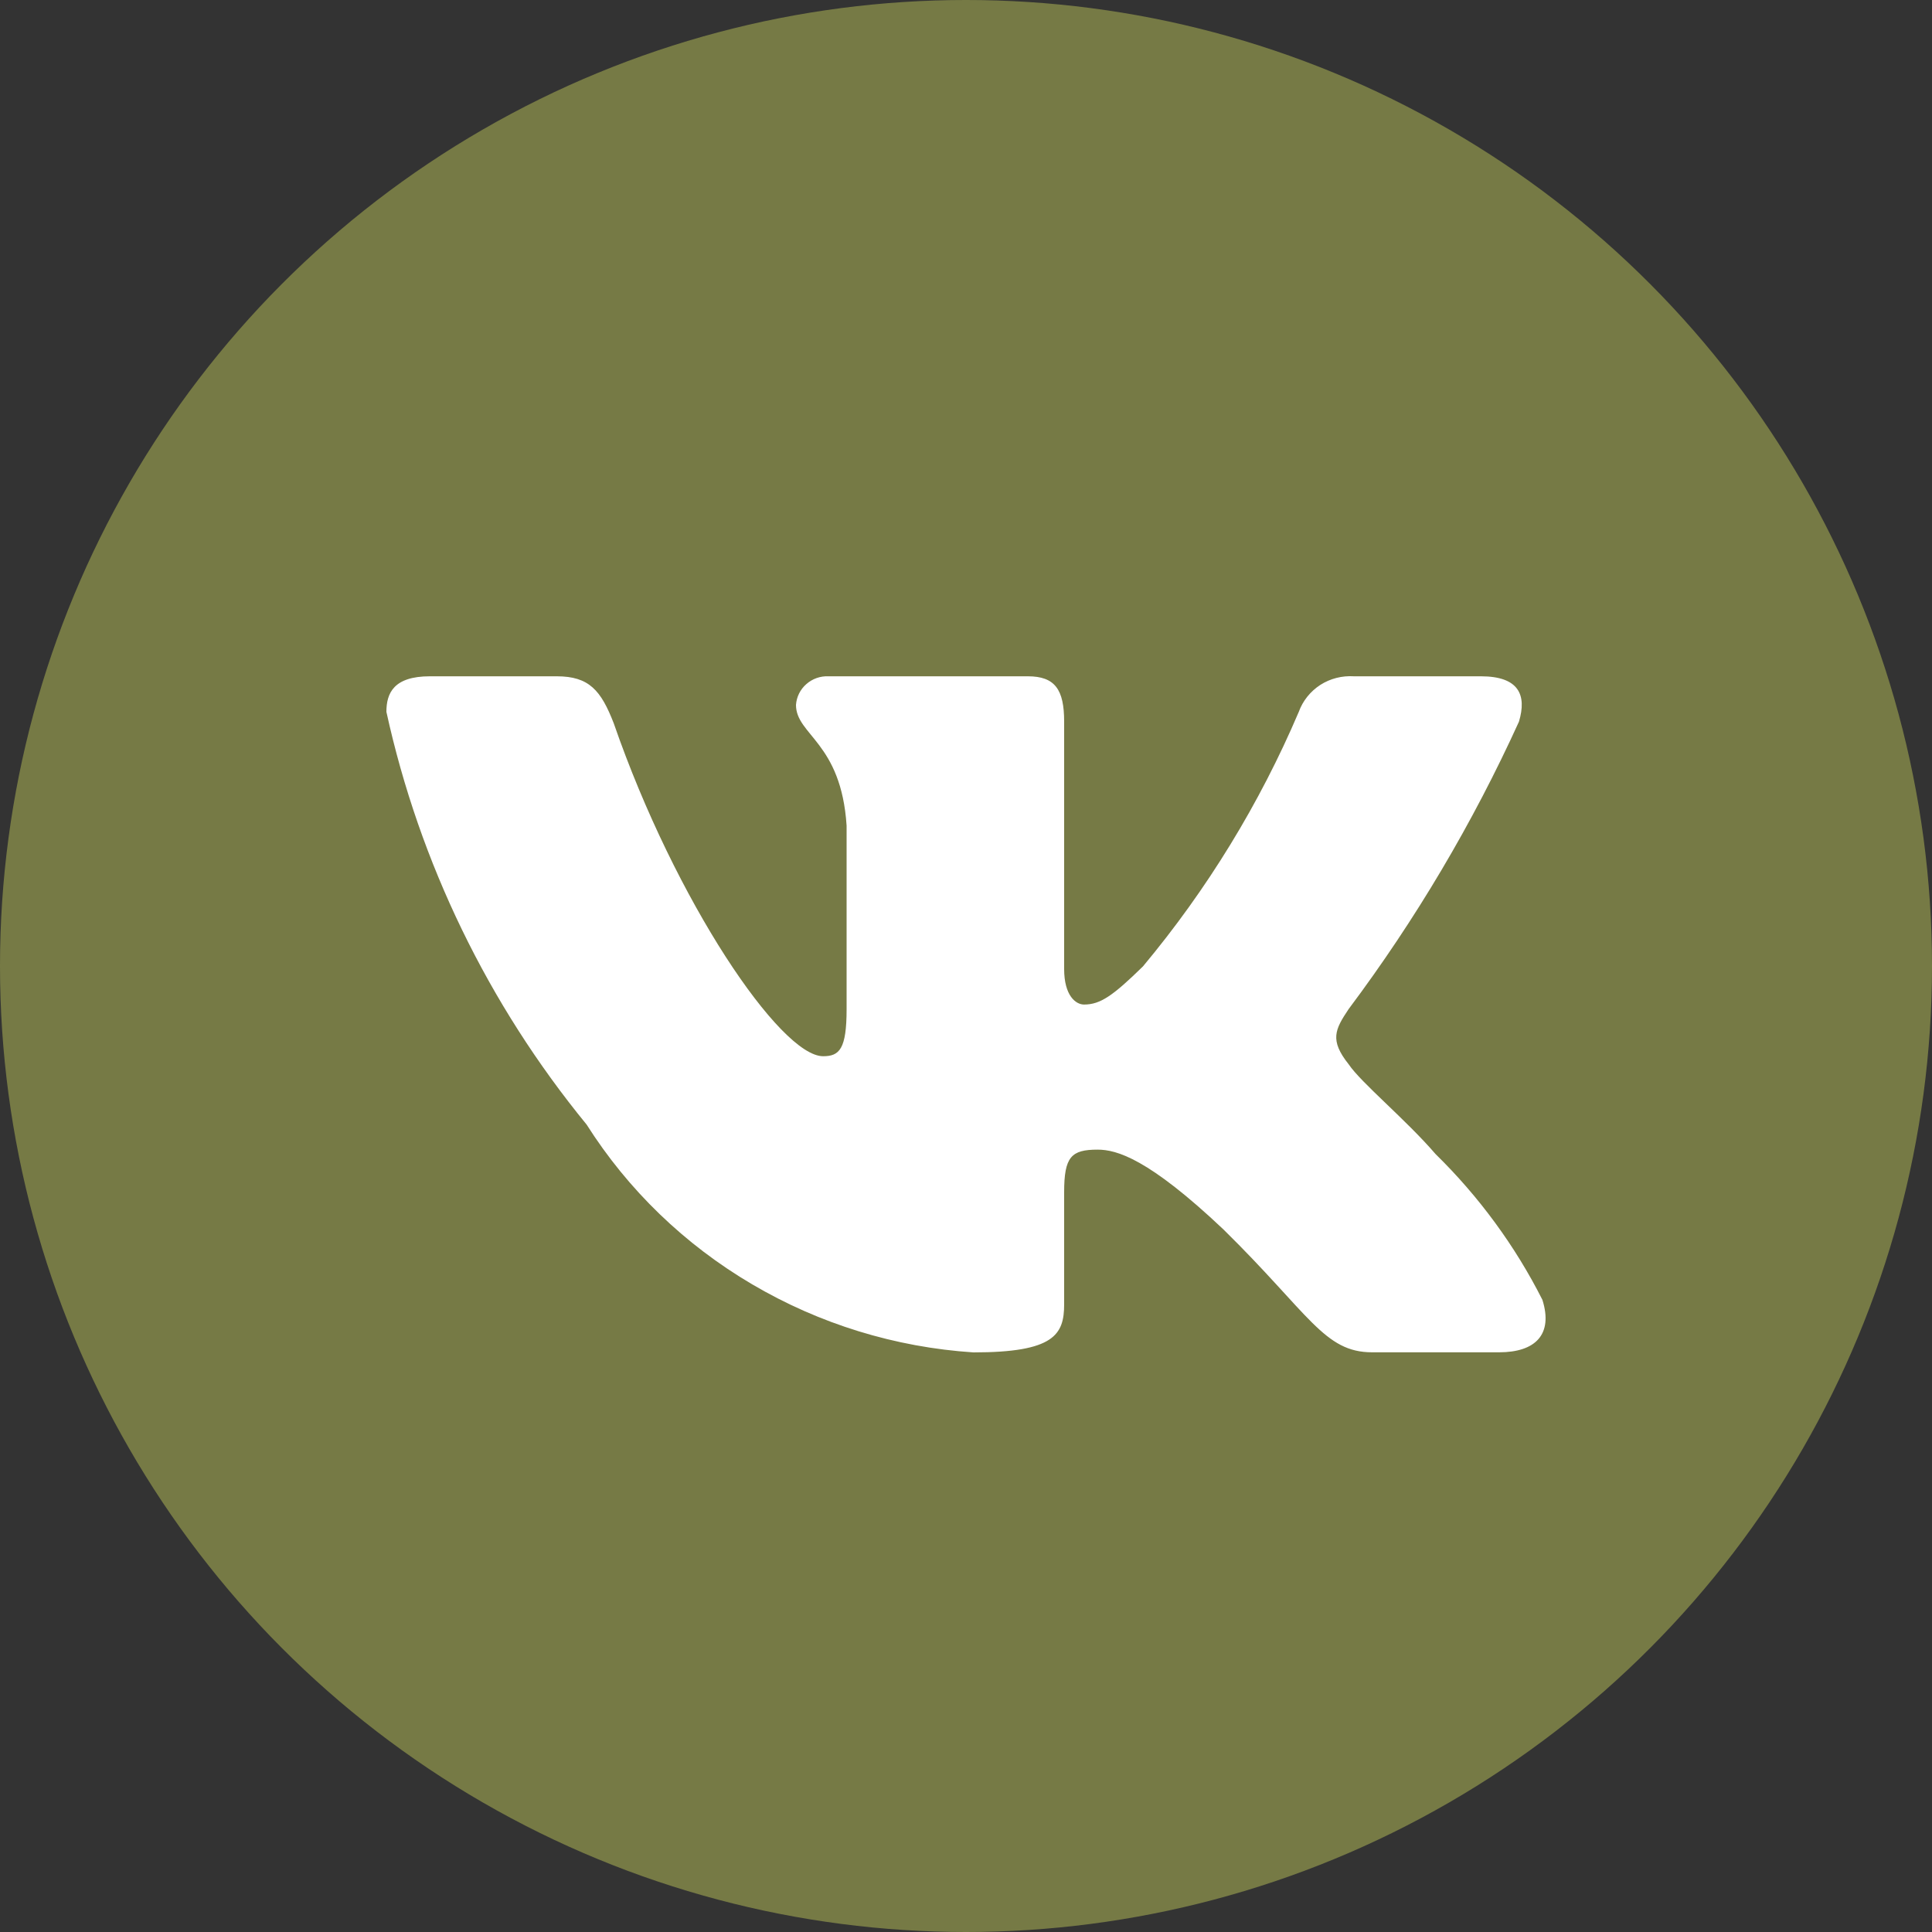<?xml version="1.0" encoding="UTF-8"?> <svg xmlns="http://www.w3.org/2000/svg" width="20" height="20" viewBox="0 0 20 20" fill="none"><rect x="0" y="0" width="20" height="20" fill="#333333" stroke="none"/><circle cx="10" cy="10" r="10" fill="#767A45"></circle><path d="M15.518 13.999H14.204C13.707 13.999 13.557 13.604 12.667 12.729C11.888 11.992 11.559 11.901 11.362 11.901C11.09 11.901 11.016 11.974 11.016 12.342V13.502C11.016 13.816 10.912 14 10.077 14C9.267 13.947 8.482 13.705 7.786 13.295C7.089 12.885 6.502 12.319 6.073 11.642C5.053 10.396 4.343 8.933 4 7.369C4 7.176 4.075 7.001 4.45 7.001H5.763C6.1 7.001 6.222 7.148 6.354 7.489C6.992 9.331 8.079 10.934 8.521 10.934C8.69 10.934 8.764 10.86 8.764 10.446V8.548C8.708 7.683 8.24 7.61 8.24 7.297C8.246 7.214 8.284 7.137 8.347 7.082C8.41 7.026 8.493 6.997 8.577 7.001H10.64C10.922 7.001 11.016 7.139 11.016 7.47V10.031C11.016 10.308 11.137 10.399 11.222 10.399C11.391 10.399 11.521 10.308 11.832 10.004C12.497 9.207 13.04 8.319 13.445 7.369C13.486 7.255 13.565 7.157 13.668 7.09C13.771 7.024 13.894 6.993 14.017 7.001H15.33C15.724 7.001 15.807 7.195 15.724 7.471C15.246 8.521 14.655 9.519 13.961 10.446C13.819 10.658 13.763 10.768 13.961 11.017C14.091 11.21 14.552 11.588 14.861 11.947C15.311 12.388 15.685 12.898 15.967 13.456C16.08 13.816 15.893 13.999 15.518 13.999Z" fill="white"></path></svg> 